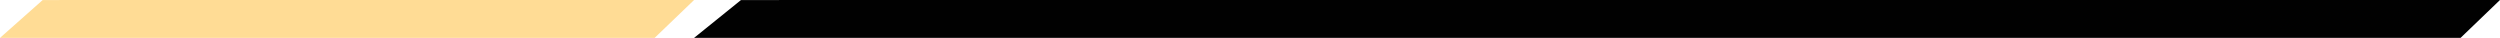 <svg xmlns="http://www.w3.org/2000/svg" xmlns:xlink="http://www.w3.org/1999/xlink" id="Layer_1" data-name="Layer 1" viewBox="0 0 917.79 13.9"><defs><style>      .cls-1 {        fill: none;      }      .cls-2 {        fill: #ffdc95;      }      .cls-3 {        fill: #010101;      }      .cls-4 {        isolation: isolate;      }      .cls-5 {        clip-path: url(#clippath-1);      }      .cls-6 {        clip-path: url(#clippath-3);      }      .cls-7 {        clip-path: url(#clippath-4);      }      .cls-8 {        clip-path: url(#clippath-2);      }      .cls-9 {        clip-path: url(#clippath-5);      }      .cls-10 {        clip-path: url(#clippath);      }    </style><clipPath id="clippath"><rect class="cls-1" x="254.81" width="662.98" height="13.9"></rect></clipPath><clipPath id="clippath-1"><polygon class="cls-1" points="902.04 0 307.82 0 272.02 .02 254.81 13.9 903.31 13.9 917.78 0 902.04 0"></polygon></clipPath><clipPath id="clippath-2"><rect class="cls-1" x="254.59" y="-.18" width="663.41" height="14.15"></rect></clipPath><clipPath id="clippath-3"><rect class="cls-1" width="254.84" height="13.9"></rect></clipPath><clipPath id="clippath-4"><polygon class="cls-1" points="239.78 0 31.29 0 15.66 .02 0 13.9 240.33 13.9 254.81 0 239.78 0"></polygon></clipPath><clipPath id="clippath-5"><rect class="cls-1" x="-.03" y="-.18" width="255.02" height="14.15"></rect></clipPath></defs><g class="cls-10"><g class="cls-5"><g class="cls-4"><g class="cls-8"><rect class="cls-3" x="254.81" width="662.98" height="13.9"></rect></g></g></g></g><g class="cls-6"><g class="cls-7"><g class="cls-4"><g class="cls-9"><rect class="cls-2" width="254.81" height="13.9"></rect></g></g></g></g></svg>
